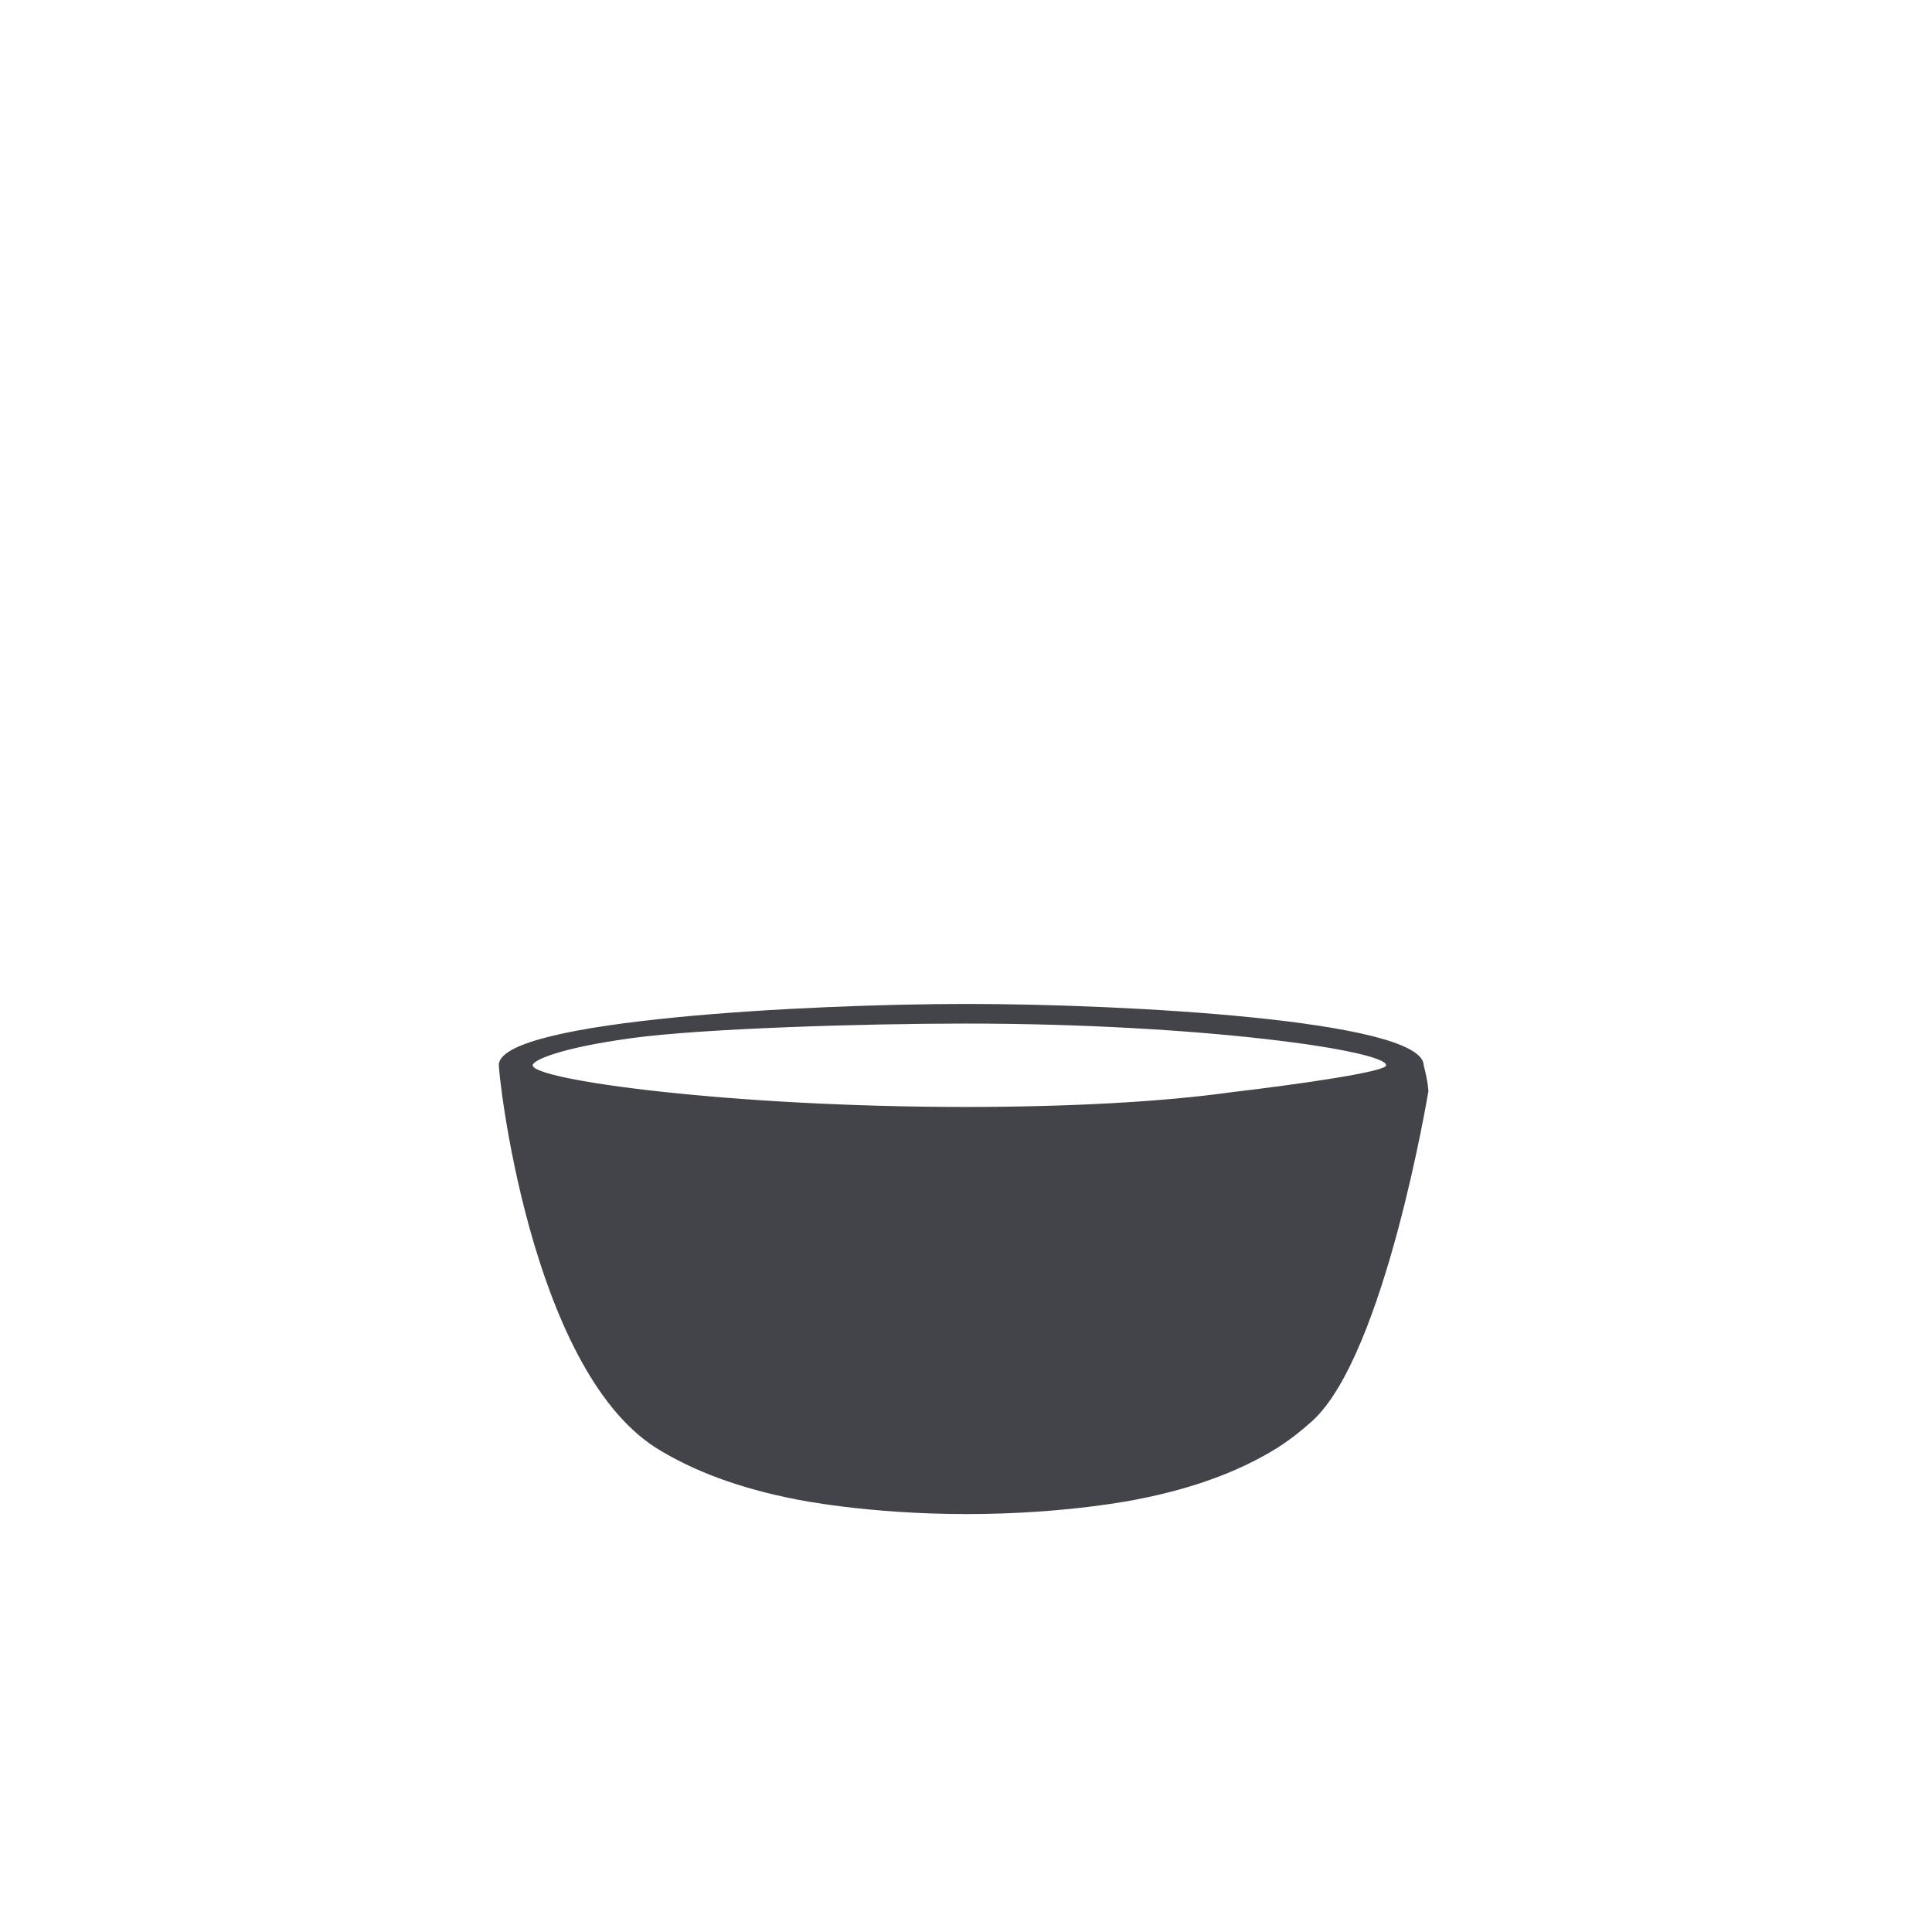 <svg width="92" height="92" viewBox="0 0 92 92" fill="none" xmlns="http://www.w3.org/2000/svg">
<path d="M68.02 51.953C67.962 51.252 67.79 50.785 67.79 50.668C67.502 48.566 53.572 47.807 46.031 47.807C38.49 47.807 23.985 48.566 23.755 50.668C23.697 50.902 25.194 65.092 31.238 68.946C33.022 70.055 35.209 70.873 37.915 71.399C37.915 71.399 41.253 72.099 46.031 72.099C50.809 72.099 54.147 71.399 54.147 71.399C56.853 70.873 59.04 70.055 60.825 68.946C61.458 68.537 61.976 68.129 62.494 67.661C65.948 64.508 68.02 51.953 68.02 51.953ZM58.637 52.011C55.298 52.478 50.809 52.712 45.974 52.712C34.749 52.712 25.366 51.427 25.366 50.726C25.366 50.493 26.633 49.909 30.029 49.442C33.367 48.975 41.138 48.741 45.974 48.741C57.198 48.741 66.005 50.026 66.005 50.726C66.063 51.018 62.091 51.602 58.637 52.011Z" fill="#434449"/>
</svg>
